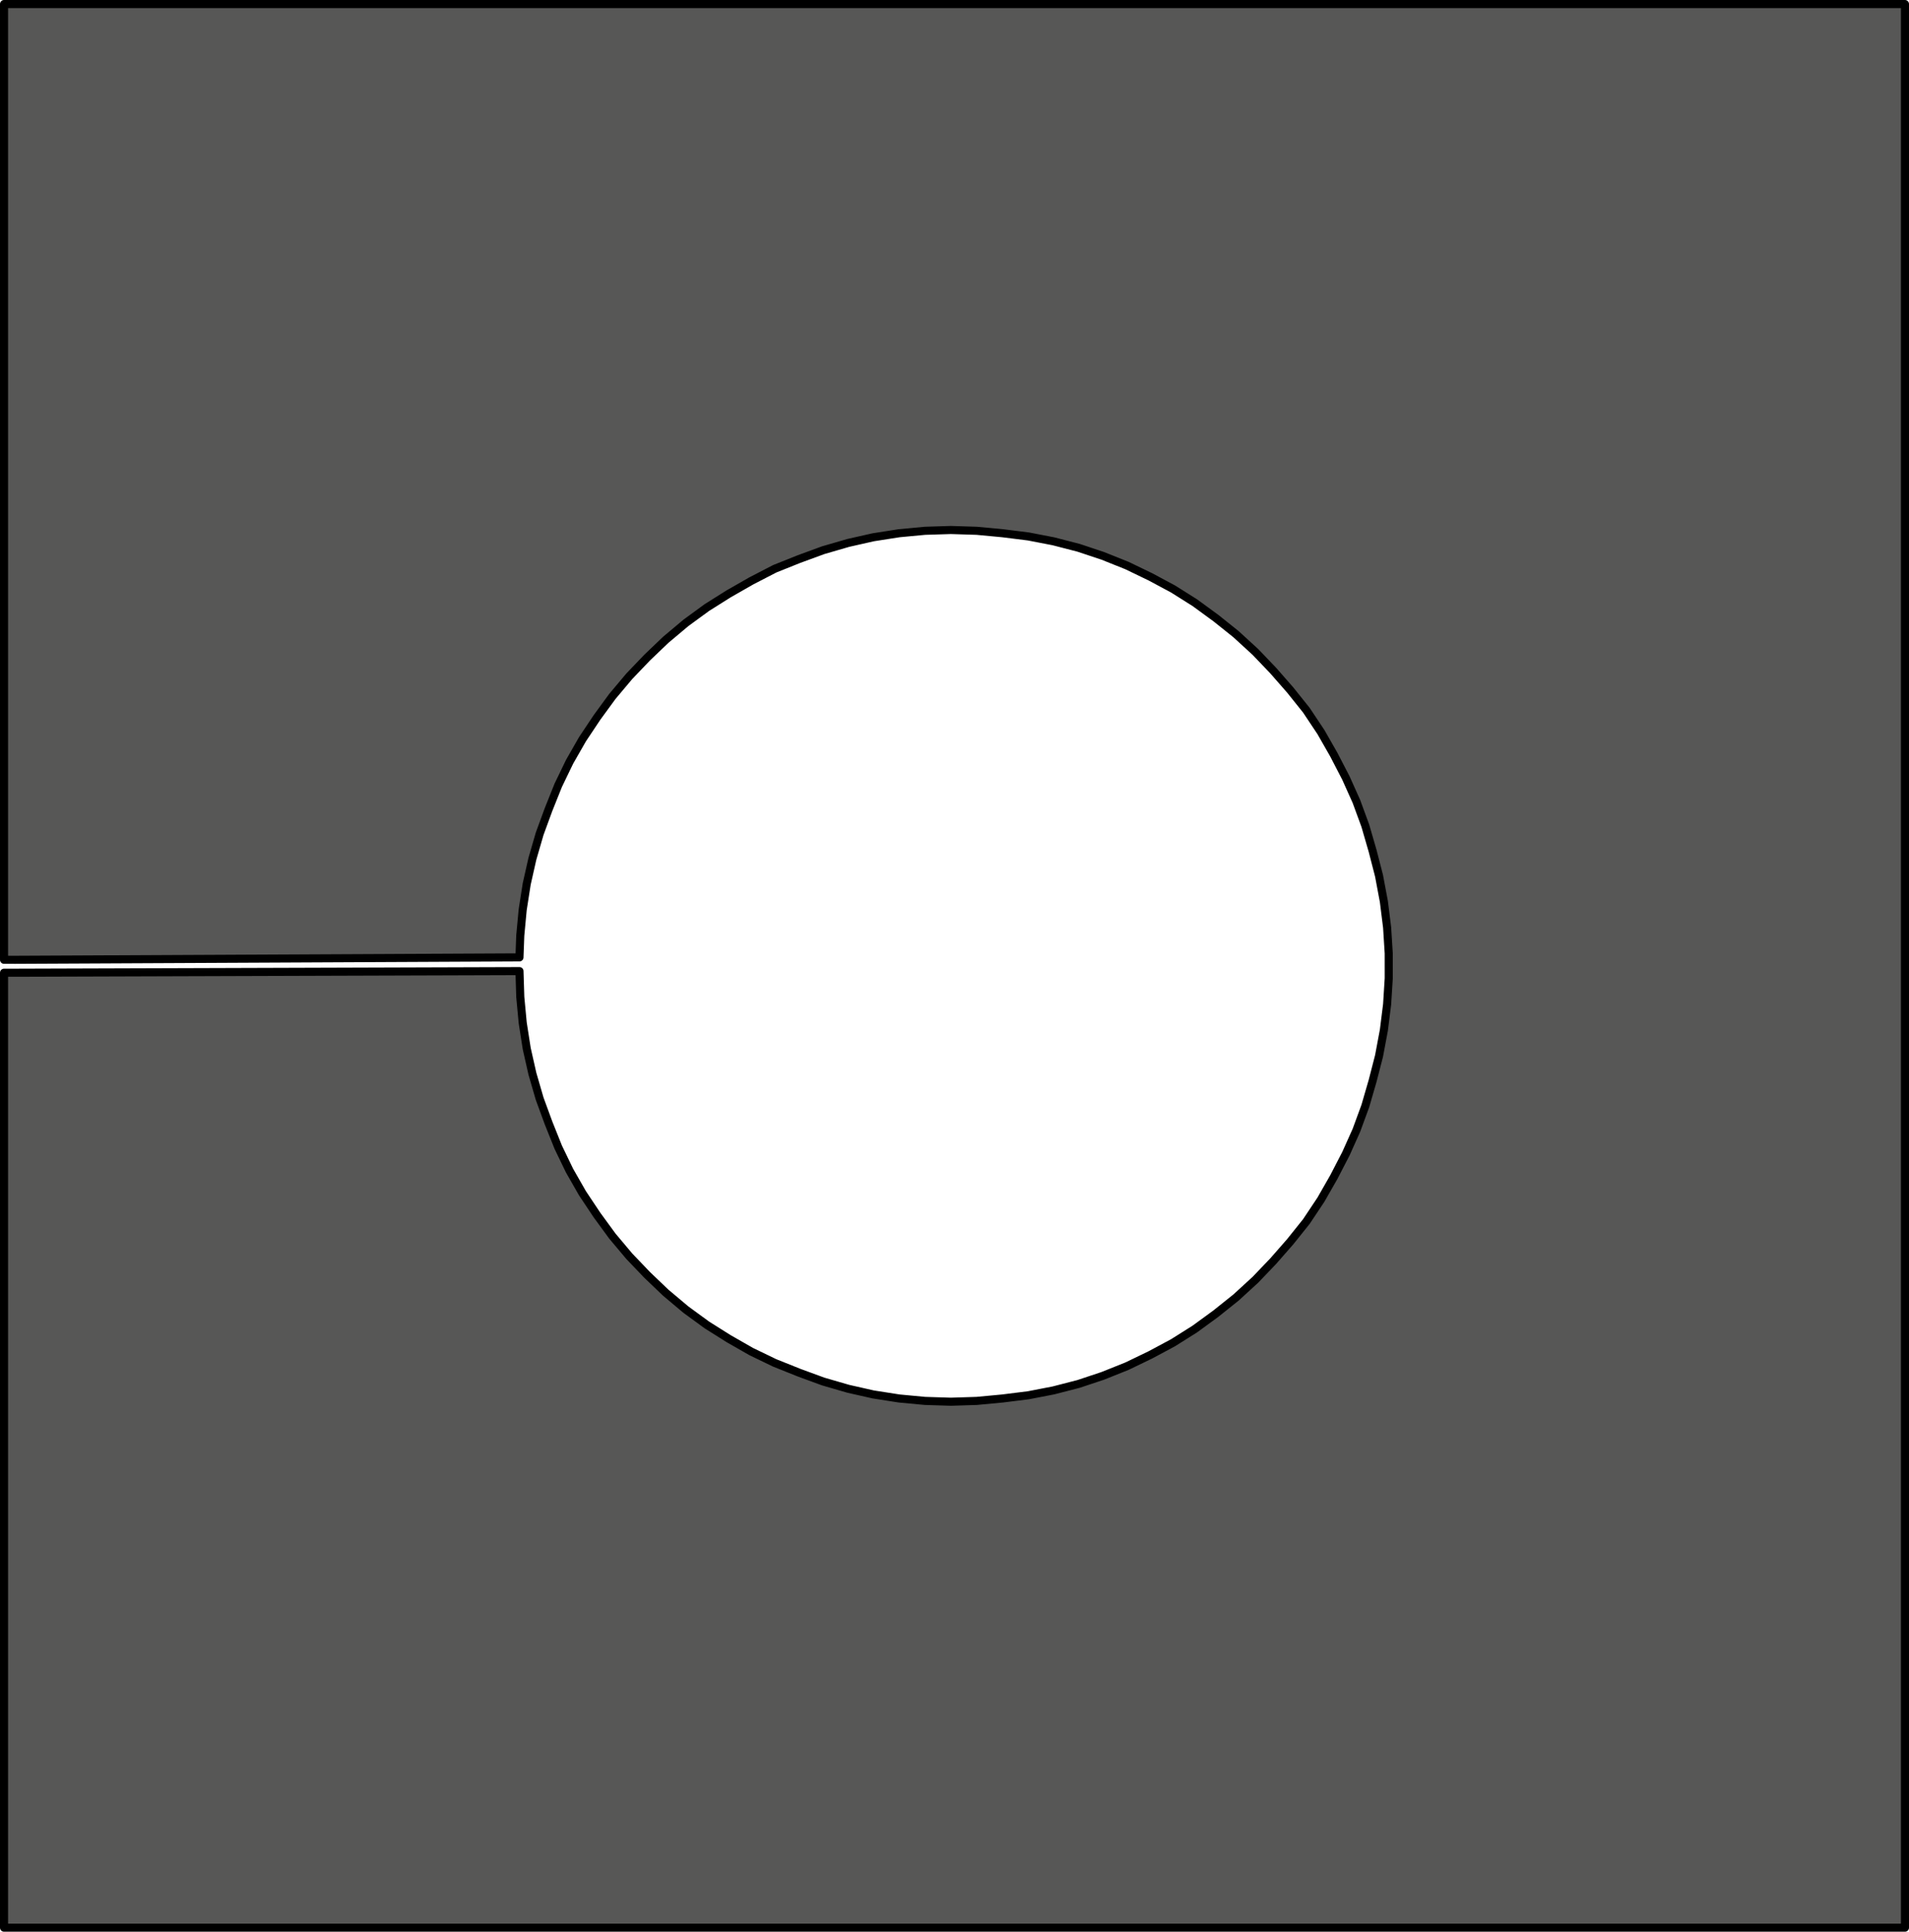 <?xml version="1.0" encoding="utf-8"?>
<!-- Generator: Adobe Illustrator 27.0.0, SVG Export Plug-In . SVG Version: 6.00 Build 0)  -->
<svg version="1.1" id="Ebene_1" xmlns="http://www.w3.org/2000/svg" xmlns:xlink="http://www.w3.org/1999/xlink" x="0px" y="0px"
	 viewBox="0 0 236.3 239.1" enable-background="new 0 0 236.3 239.1" xml:space="preserve">
<path fill="#575756" stroke="#000000" stroke-linecap="round" stroke-linejoin="round" stroke-miterlimit="10" d="M0.5,120.4
	L0.5,120.4h0.1h0.1h0.2h0.2h0.2h0.3h0.3l62.4-0.2l0.1,3.2l0.3,3.2l0.5,3.2l0.7,3.1l0.9,3.1l1.1,3l1.2,3l1.4,2.9l1.6,2.8l1.8,2.7
	l1.9,2.6l2.1,2.5l2.2,2.3l2.3,2.2l2.5,2.1l2.6,1.9l2.7,1.7l2.8,1.6l2.9,1.4l3,1.2l3,1.1l3.1,0.9l3.1,0.7l3.2,0.5l3.2,0.3l3.2,0.1
	l3.2-0.1l3.2-0.3l3.2-0.4l3.1-0.6l3.1-0.8l3-1l3-1.2l2.9-1.4l2.8-1.5l2.7-1.7l2.6-1.9l2.5-2l2.4-2.2l2.2-2.3l2.1-2.4l2-2.5l1.8-2.7
	l1.6-2.8l1.5-2.9l1.3-2.9l1.1-3l0.9-3.1l0.8-3.1l0.6-3.2l0.4-3.2l0.2-3.2V118l-0.2-3.2l-0.4-3.2l-0.6-3.2l-0.8-3.1l-0.9-3.1l-1.1-3
	l-1.3-2.9l-1.5-2.9l-1.6-2.8l-1.8-2.7l-2-2.5l-2.1-2.4l-2.2-2.3l-2.4-2.2l-2.5-2l-2.6-1.9l-2.7-1.7l-2.8-1.5l-2.9-1.4l-3-1.2l-3-1
	l-3.1-0.8l-3.1-0.6l-3.2-0.4l-3.2-0.3l-3.2-0.1l-3.2,0.1l-3.2,0.3l-3.2,0.5l-3.1,0.7l-3.1,0.9l-3,1.1l-3,1.2L93,71.9l-2.8,1.6
	l-2.7,1.7l-2.6,1.9l-2.5,2.1l-2.3,2.2l-2.2,2.3l-2.1,2.5l-1.9,2.6l-1.8,2.7l-1.6,2.8l-1.4,2.9l-1.2,3l-1.1,3l-0.9,3.1l-0.7,3.1
	l-0.5,3.2l-0.3,3.2l-0.1,2.7l-62.4,0.3H1.6H1.4H1.1H0.9H0.7H0.6H0.5l0,0 M0.5,118.7V0.5h235.3v238.1H0.5V120.4"/>
</svg>
